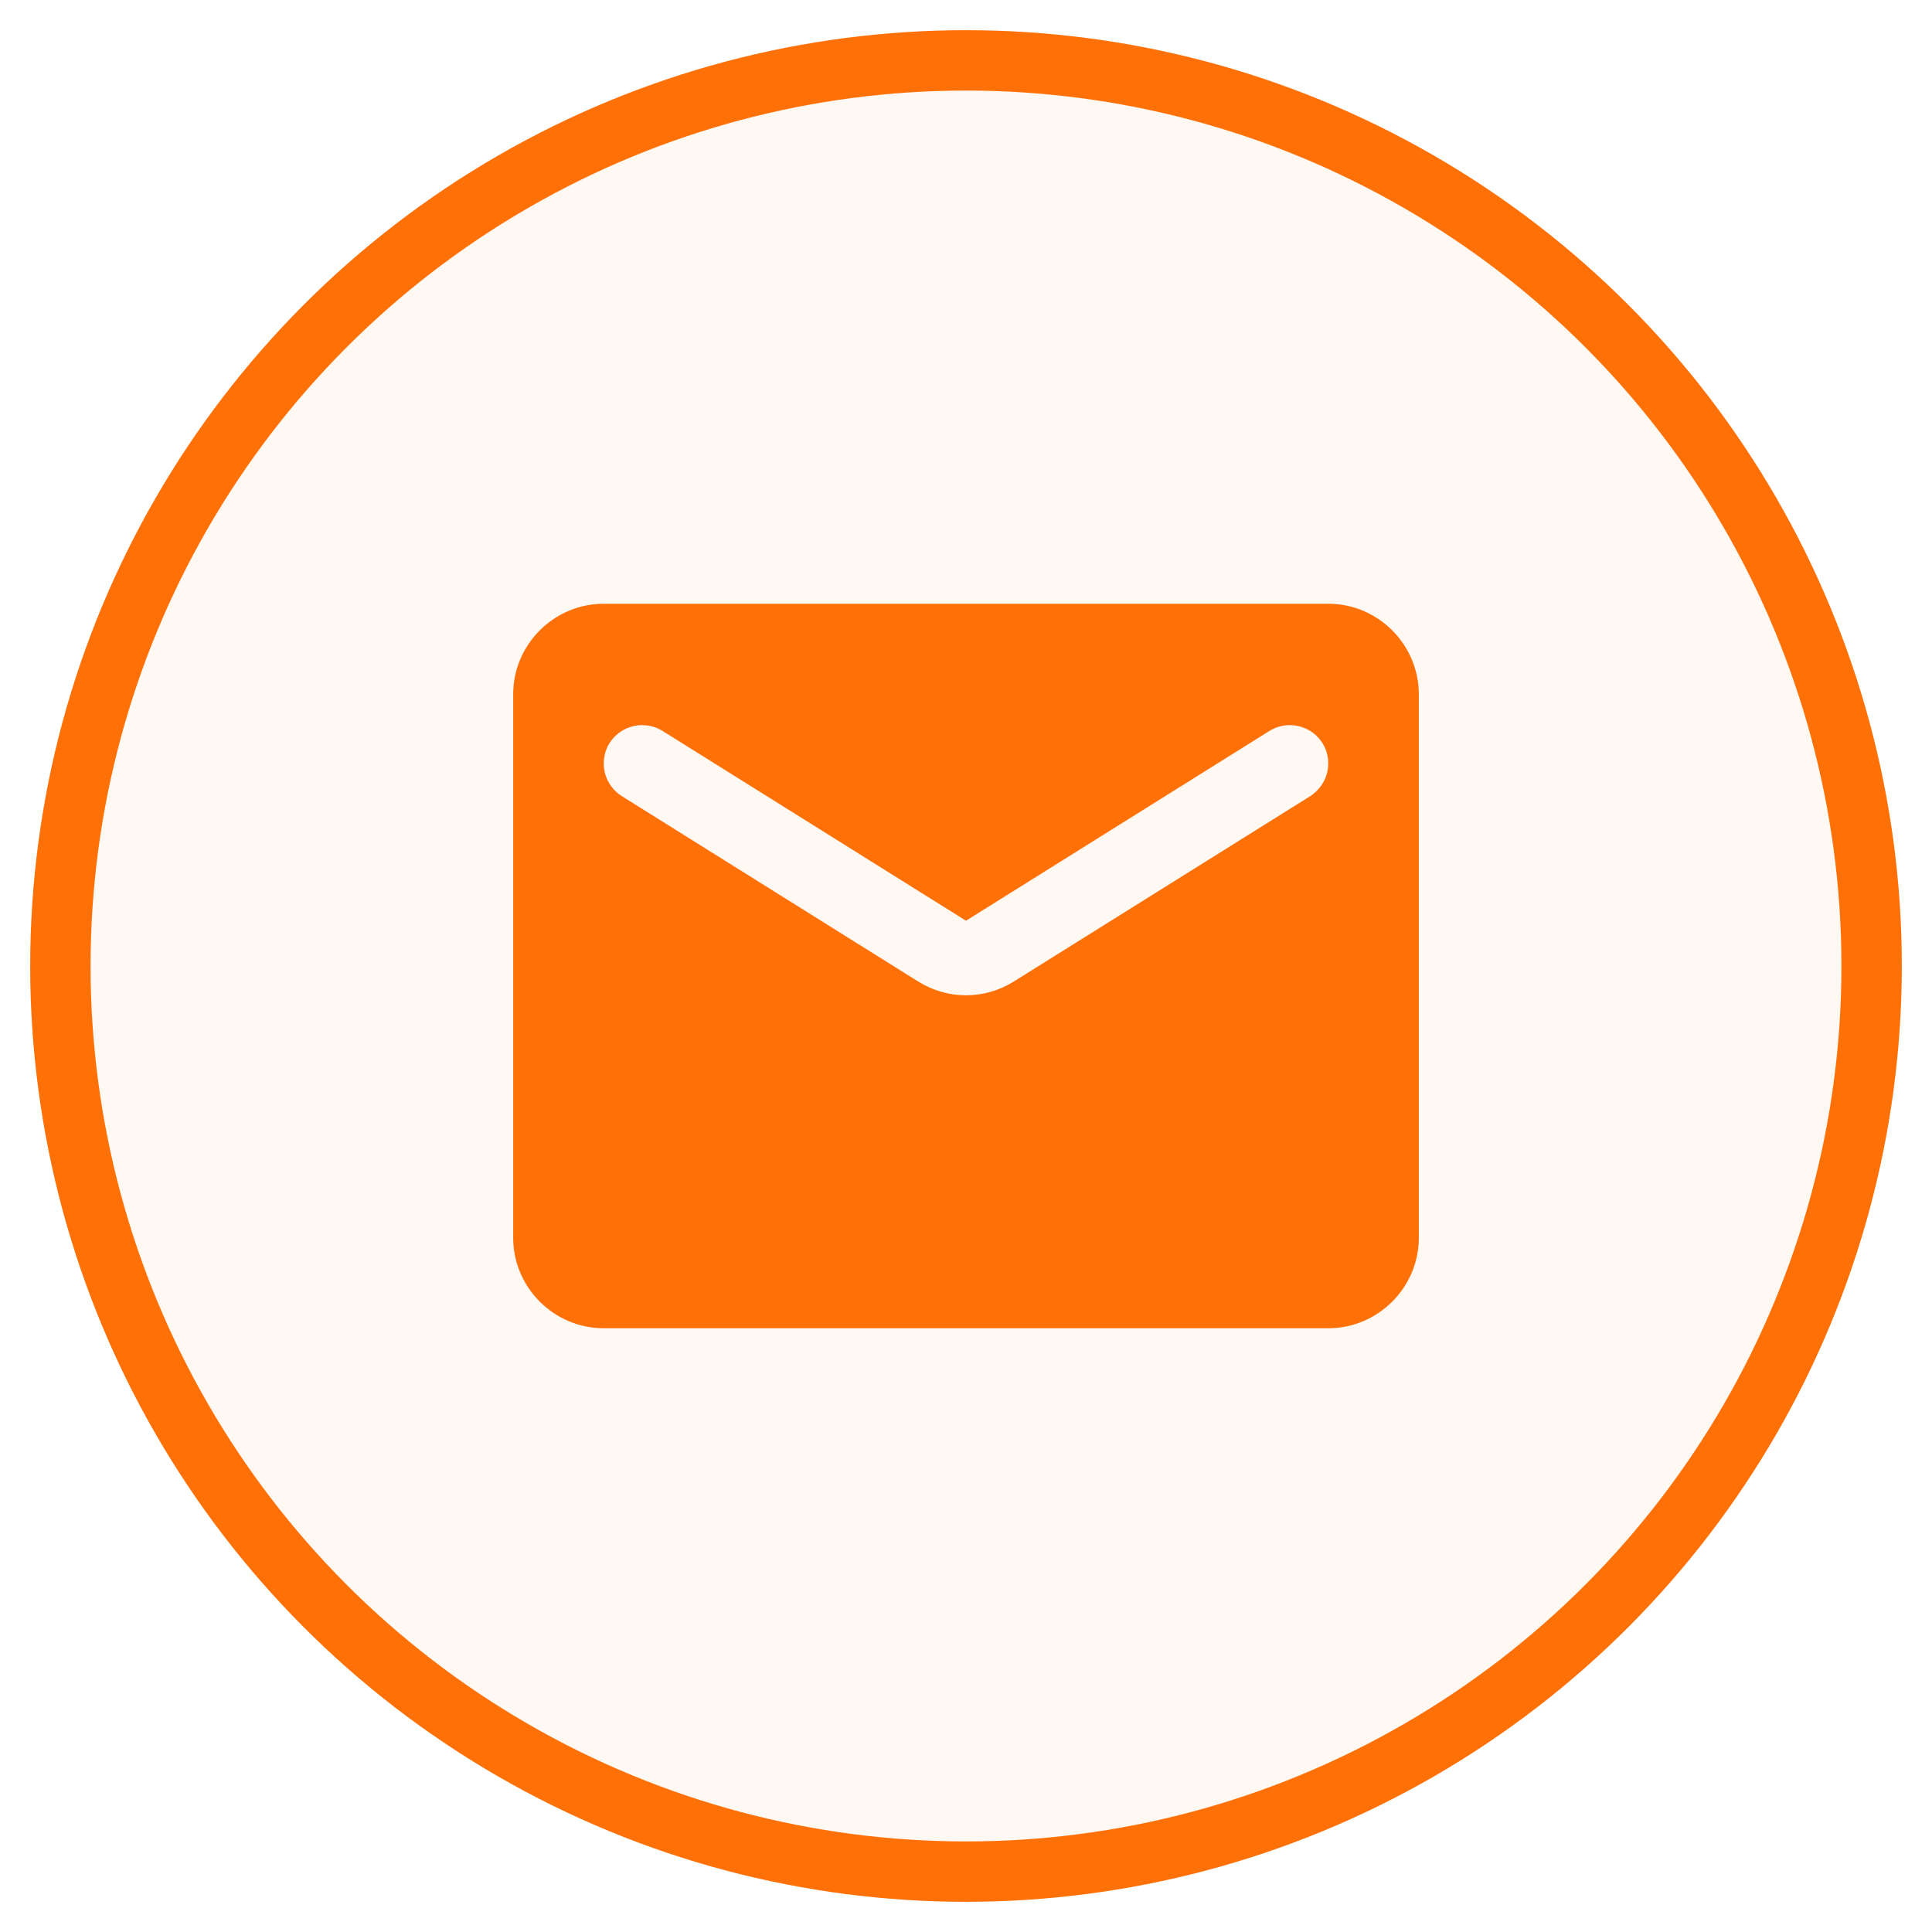 <?xml version="1.0"?>
<svg xmlns="http://www.w3.org/2000/svg" width="32" height="32" viewBox="0 0 32 32">
    <g fill="none" fill-rule="evenodd">
        <g>
            <g>
                <g>
                    <g transform="translate(-1029, -31) translate(80, 27) translate(500, 0) translate(450, 5)">
                        <circle cx="15" cy="15" r="15" fill="#FF7007" fill-opacity=".05" stroke="#FF7007"/>
                        <g>
                            <path d="M0 0L18 0 18 18 0 18z" transform="translate(6, 6)"/>
                            <path fill="#FF7007" d="M15 3H3c-.825 0-1.5.675-1.5 1.5v9c0 .825.675 1.5 1.5 1.5h12c.825 0 1.5-.675 1.5-1.5v-9c0-.825-.675-1.5-1.5-1.5zm-.3 3.188L9.795 9.255c-.488.307-1.102.307-1.59 0L3.3 6.187c-.188-.12-.3-.322-.3-.54 0-.502.547-.802.975-.54L9 8.25l5.025-3.143c.428-.262.975.038.975.54 0 .218-.113.42-.3.54z" transform="translate(6, 6)"/>
                        </g>
                    </g>
                </g>
            </g>
        </g>
    </g>
</svg>
